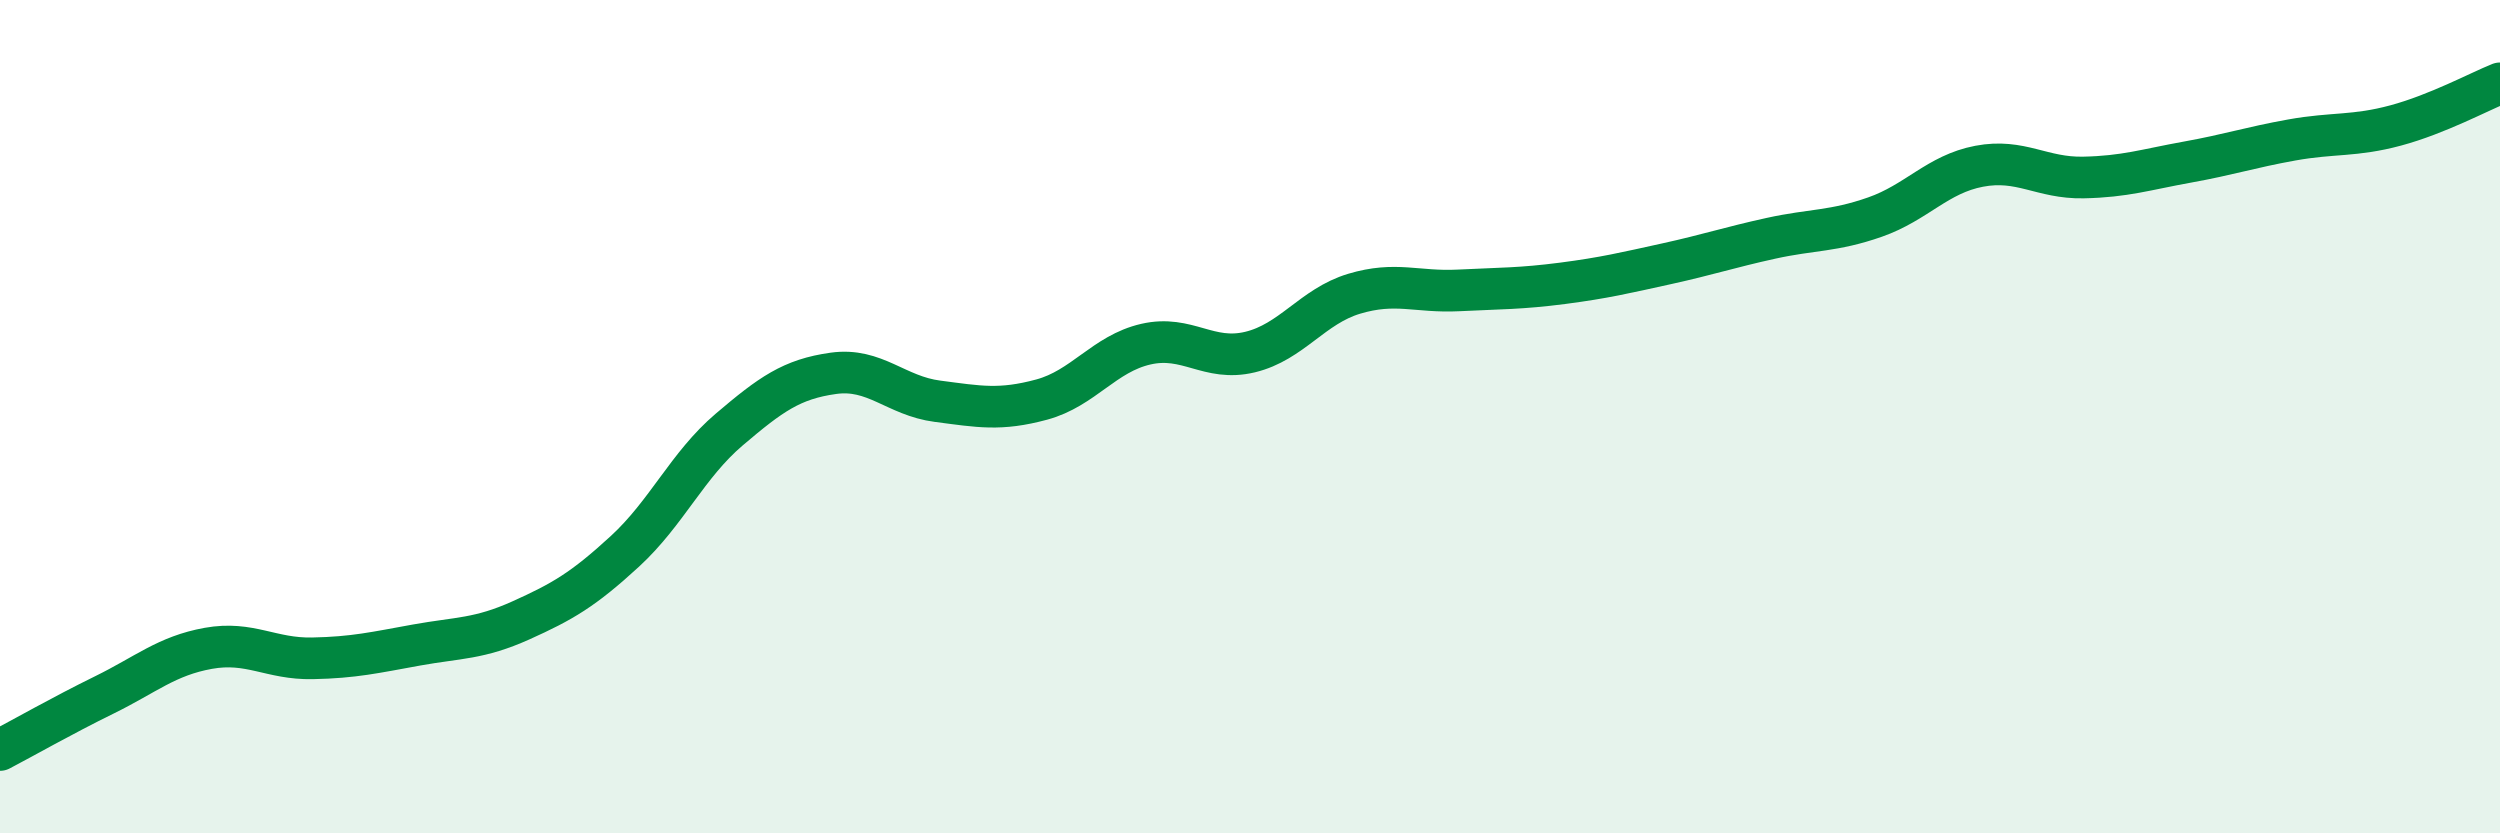
    <svg width="60" height="20" viewBox="0 0 60 20" xmlns="http://www.w3.org/2000/svg">
      <path
        d="M 0,18 C 0.5,17.74 1.5,17.17 2.5,16.68 C 3.5,16.19 4,15.74 5,15.56 C 6,15.38 6.5,15.82 7.5,15.8 C 8.5,15.78 9,15.66 10,15.48 C 11,15.3 11.5,15.34 12.5,14.89 C 13.5,14.44 14,14.15 15,13.23 C 16,12.31 16.5,11.16 17.5,10.31 C 18.5,9.46 19,9.1 20,8.96 C 21,8.82 21.5,9.5 22.5,9.63 C 23.5,9.76 24,9.86 25,9.59 C 26,9.32 26.5,8.49 27.5,8.26 C 28.5,8.03 29,8.69 30,8.45 C 31,8.21 31.5,7.35 32.5,7.05 C 33.5,6.75 34,7.02 35,6.97 C 36,6.92 36.5,6.93 37.5,6.8 C 38.5,6.67 39,6.55 40,6.33 C 41,6.11 41.5,5.94 42.5,5.72 C 43.5,5.5 44,5.56 45,5.21 C 46,4.86 46.5,4.18 47.5,3.99 C 48.5,3.8 49,4.28 50,4.26 C 51,4.24 51.5,4.07 52.5,3.89 C 53.5,3.71 54,3.54 55,3.36 C 56,3.18 56.5,3.28 57.5,3.01 C 58.5,2.74 59.5,2.2 60,2L60 20L0 20Z"
        fill="#008740"
        opacity="0.1"
        stroke-linecap="round"
        stroke-linejoin="round"
      />
      <path
        d="M 0,18 C 0.5,17.74 1.5,17.17 2.5,16.68 C 3.5,16.19 4,15.74 5,15.56 C 6,15.38 6.5,15.82 7.5,15.8 C 8.5,15.78 9,15.66 10,15.48 C 11,15.3 11.5,15.34 12.5,14.89 C 13.5,14.44 14,14.15 15,13.23 C 16,12.31 16.5,11.16 17.5,10.31 C 18.5,9.46 19,9.1 20,8.96 C 21,8.82 21.5,9.5 22.5,9.63 C 23.5,9.76 24,9.86 25,9.59 C 26,9.32 26.5,8.49 27.5,8.26 C 28.5,8.03 29,8.69 30,8.45 C 31,8.21 31.5,7.35 32.5,7.05 C 33.5,6.75 34,7.02 35,6.97 C 36,6.92 36.5,6.93 37.5,6.8 C 38.5,6.67 39,6.55 40,6.33 C 41,6.11 41.5,5.94 42.5,5.72 C 43.5,5.5 44,5.56 45,5.21 C 46,4.86 46.5,4.18 47.5,3.99 C 48.5,3.8 49,4.28 50,4.26 C 51,4.24 51.5,4.07 52.5,3.89 C 53.5,3.71 54,3.54 55,3.36 C 56,3.18 56.5,3.28 57.5,3.01 C 58.5,2.74 59.5,2.2 60,2"
        stroke="#008740"
        stroke-width="1"
        fill="none"
        stroke-linecap="round"
        stroke-linejoin="round"
      />
    </svg>
  